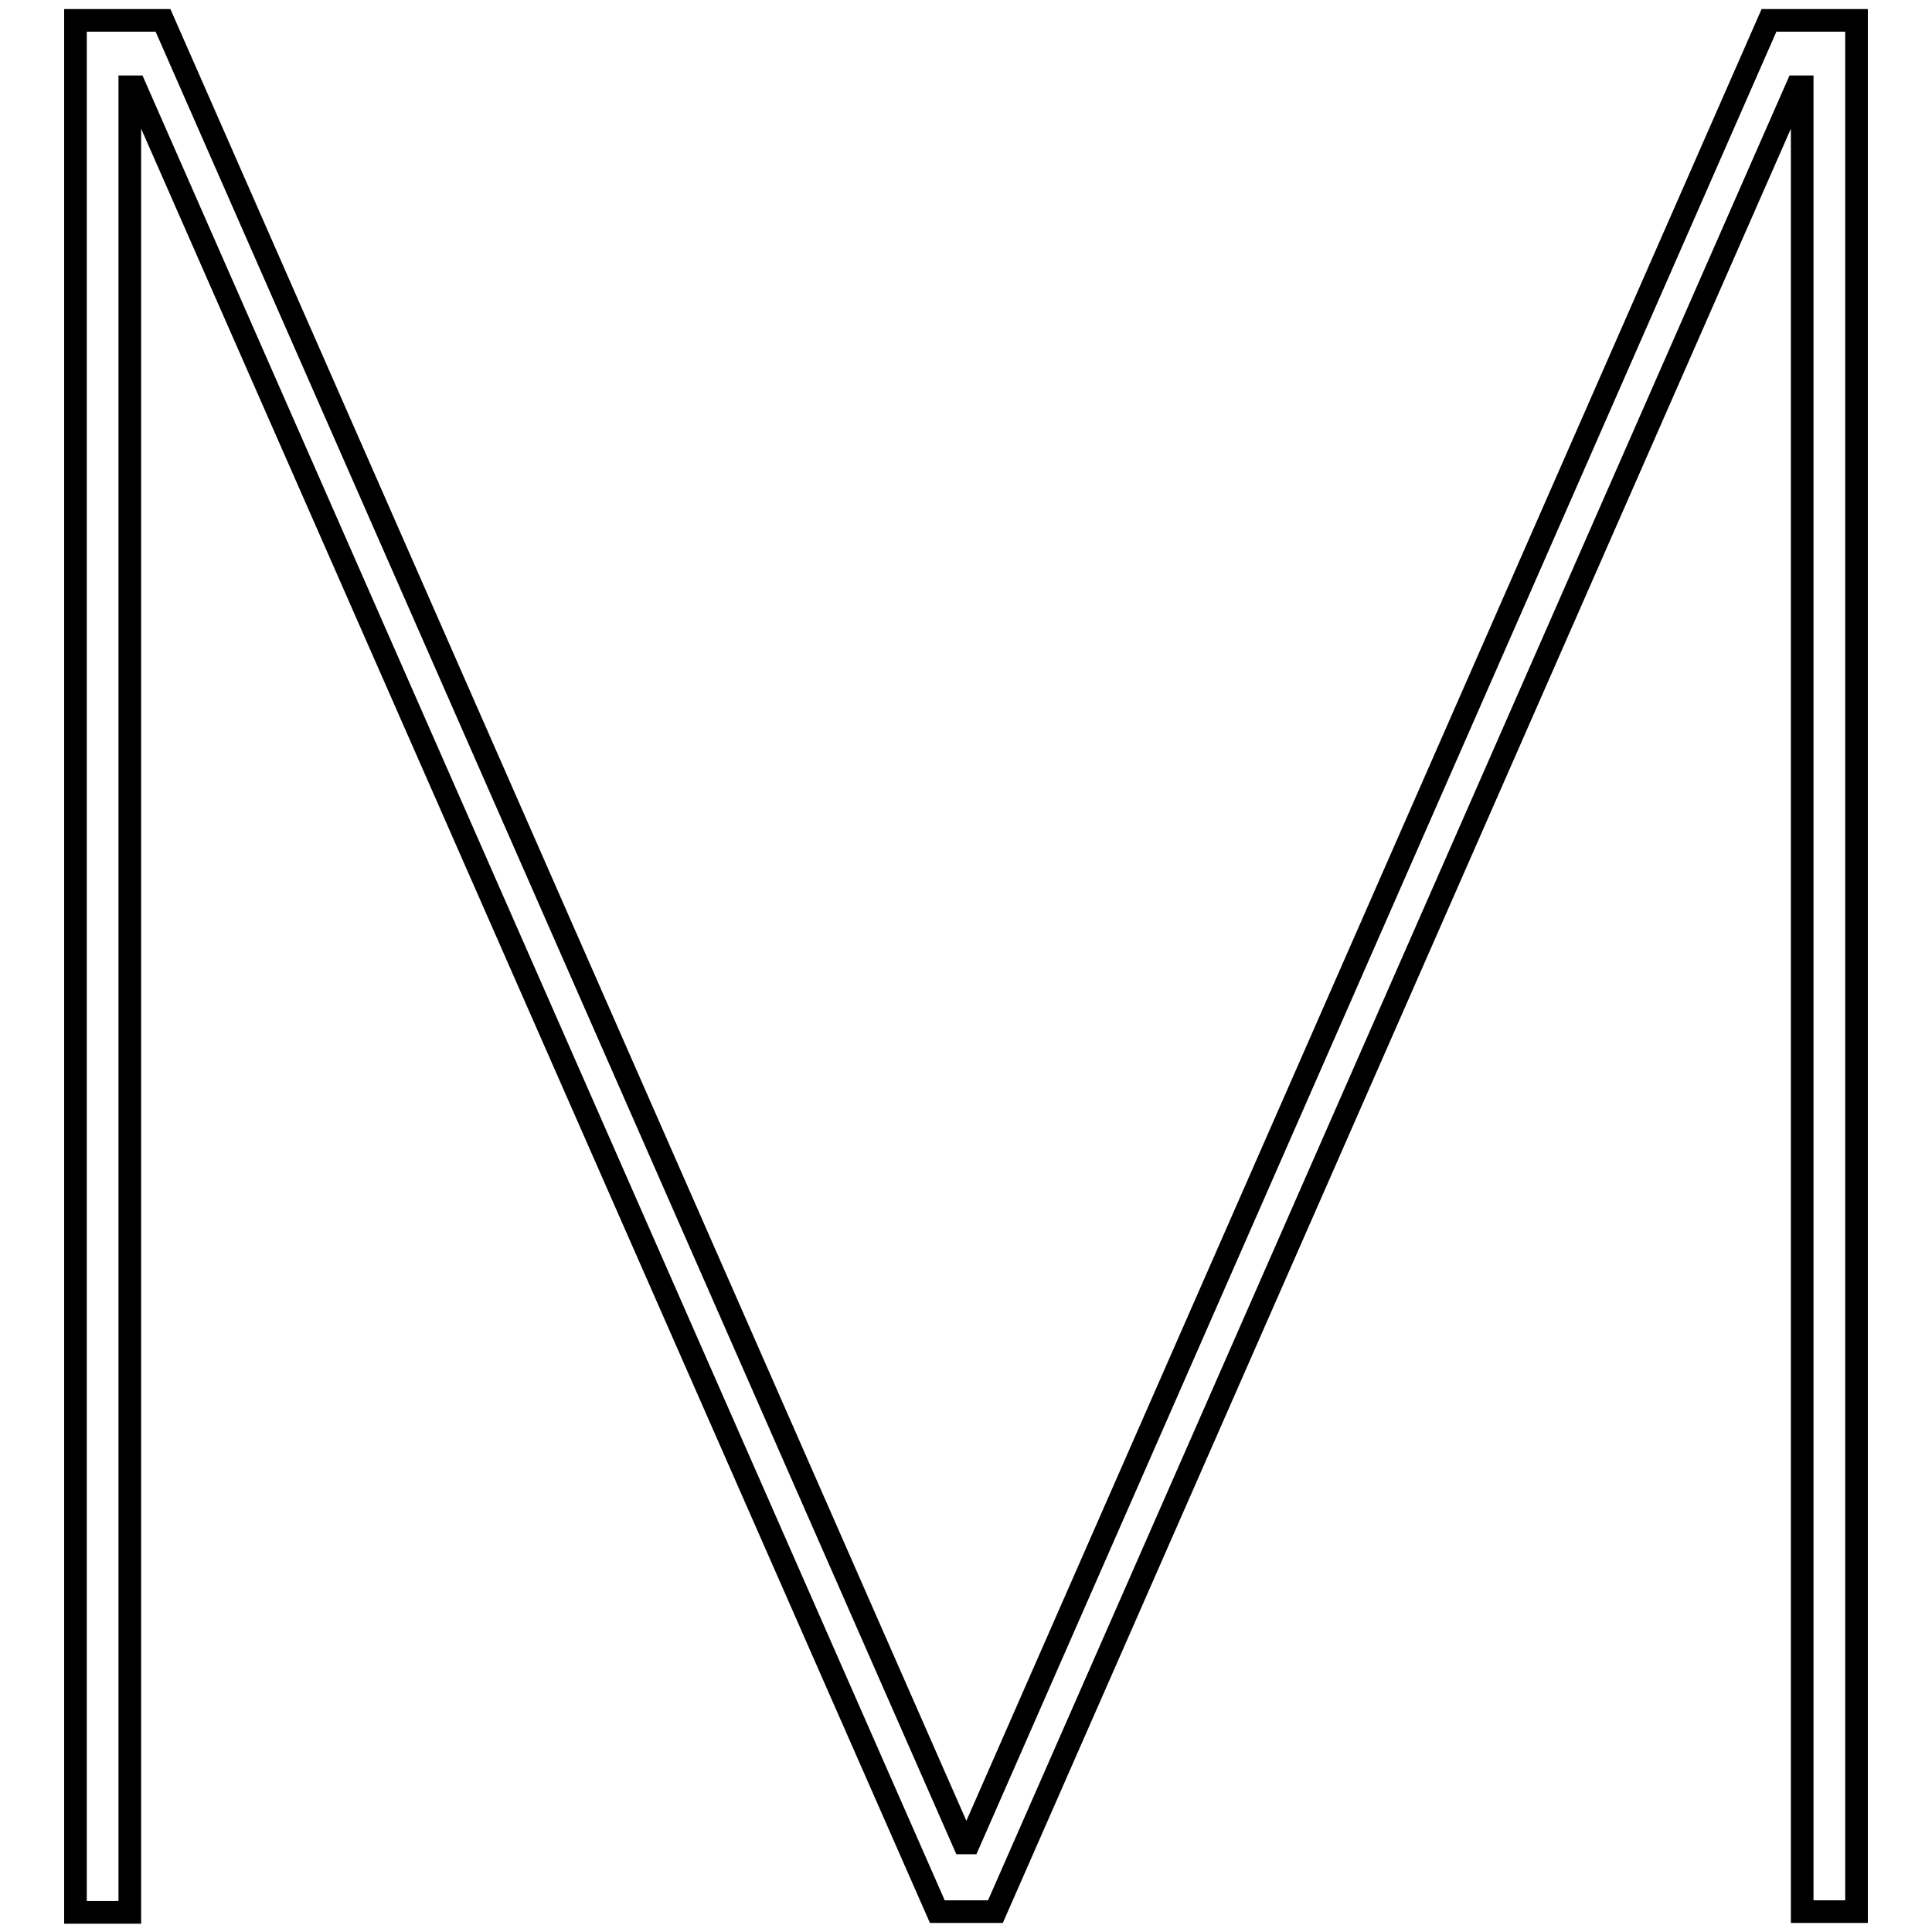 <?xml version="1.0" encoding="utf-8"?>
<!-- Svg Vector Icons : http://www.onlinewebfonts.com/icon -->
<!DOCTYPE svg PUBLIC "-//W3C//DTD SVG 1.1//EN" "http://www.w3.org/Graphics/SVG/1.1/DTD/svg11.dtd">
<svg version="1.1" xmlns="http://www.w3.org/2000/svg" xmlns:xlink="http://www.w3.org/1999/xlink" x="0px" y="0px" viewBox="0 0 256 256" enable-background="new 0 0 256 256" xml:space="preserve">
<g><g><path stroke-width="3" fill-opacity="0" stroke="#000000"  d="M246,2.7v250.6h-7.2V11.5h-0.7L131.9,253.3h-7.7L17.9,11.5h-0.7v241.9H10V2.7h11.6l106.1,241.5h0.7L234.4,2.7H246z"/></g></g>
</svg>